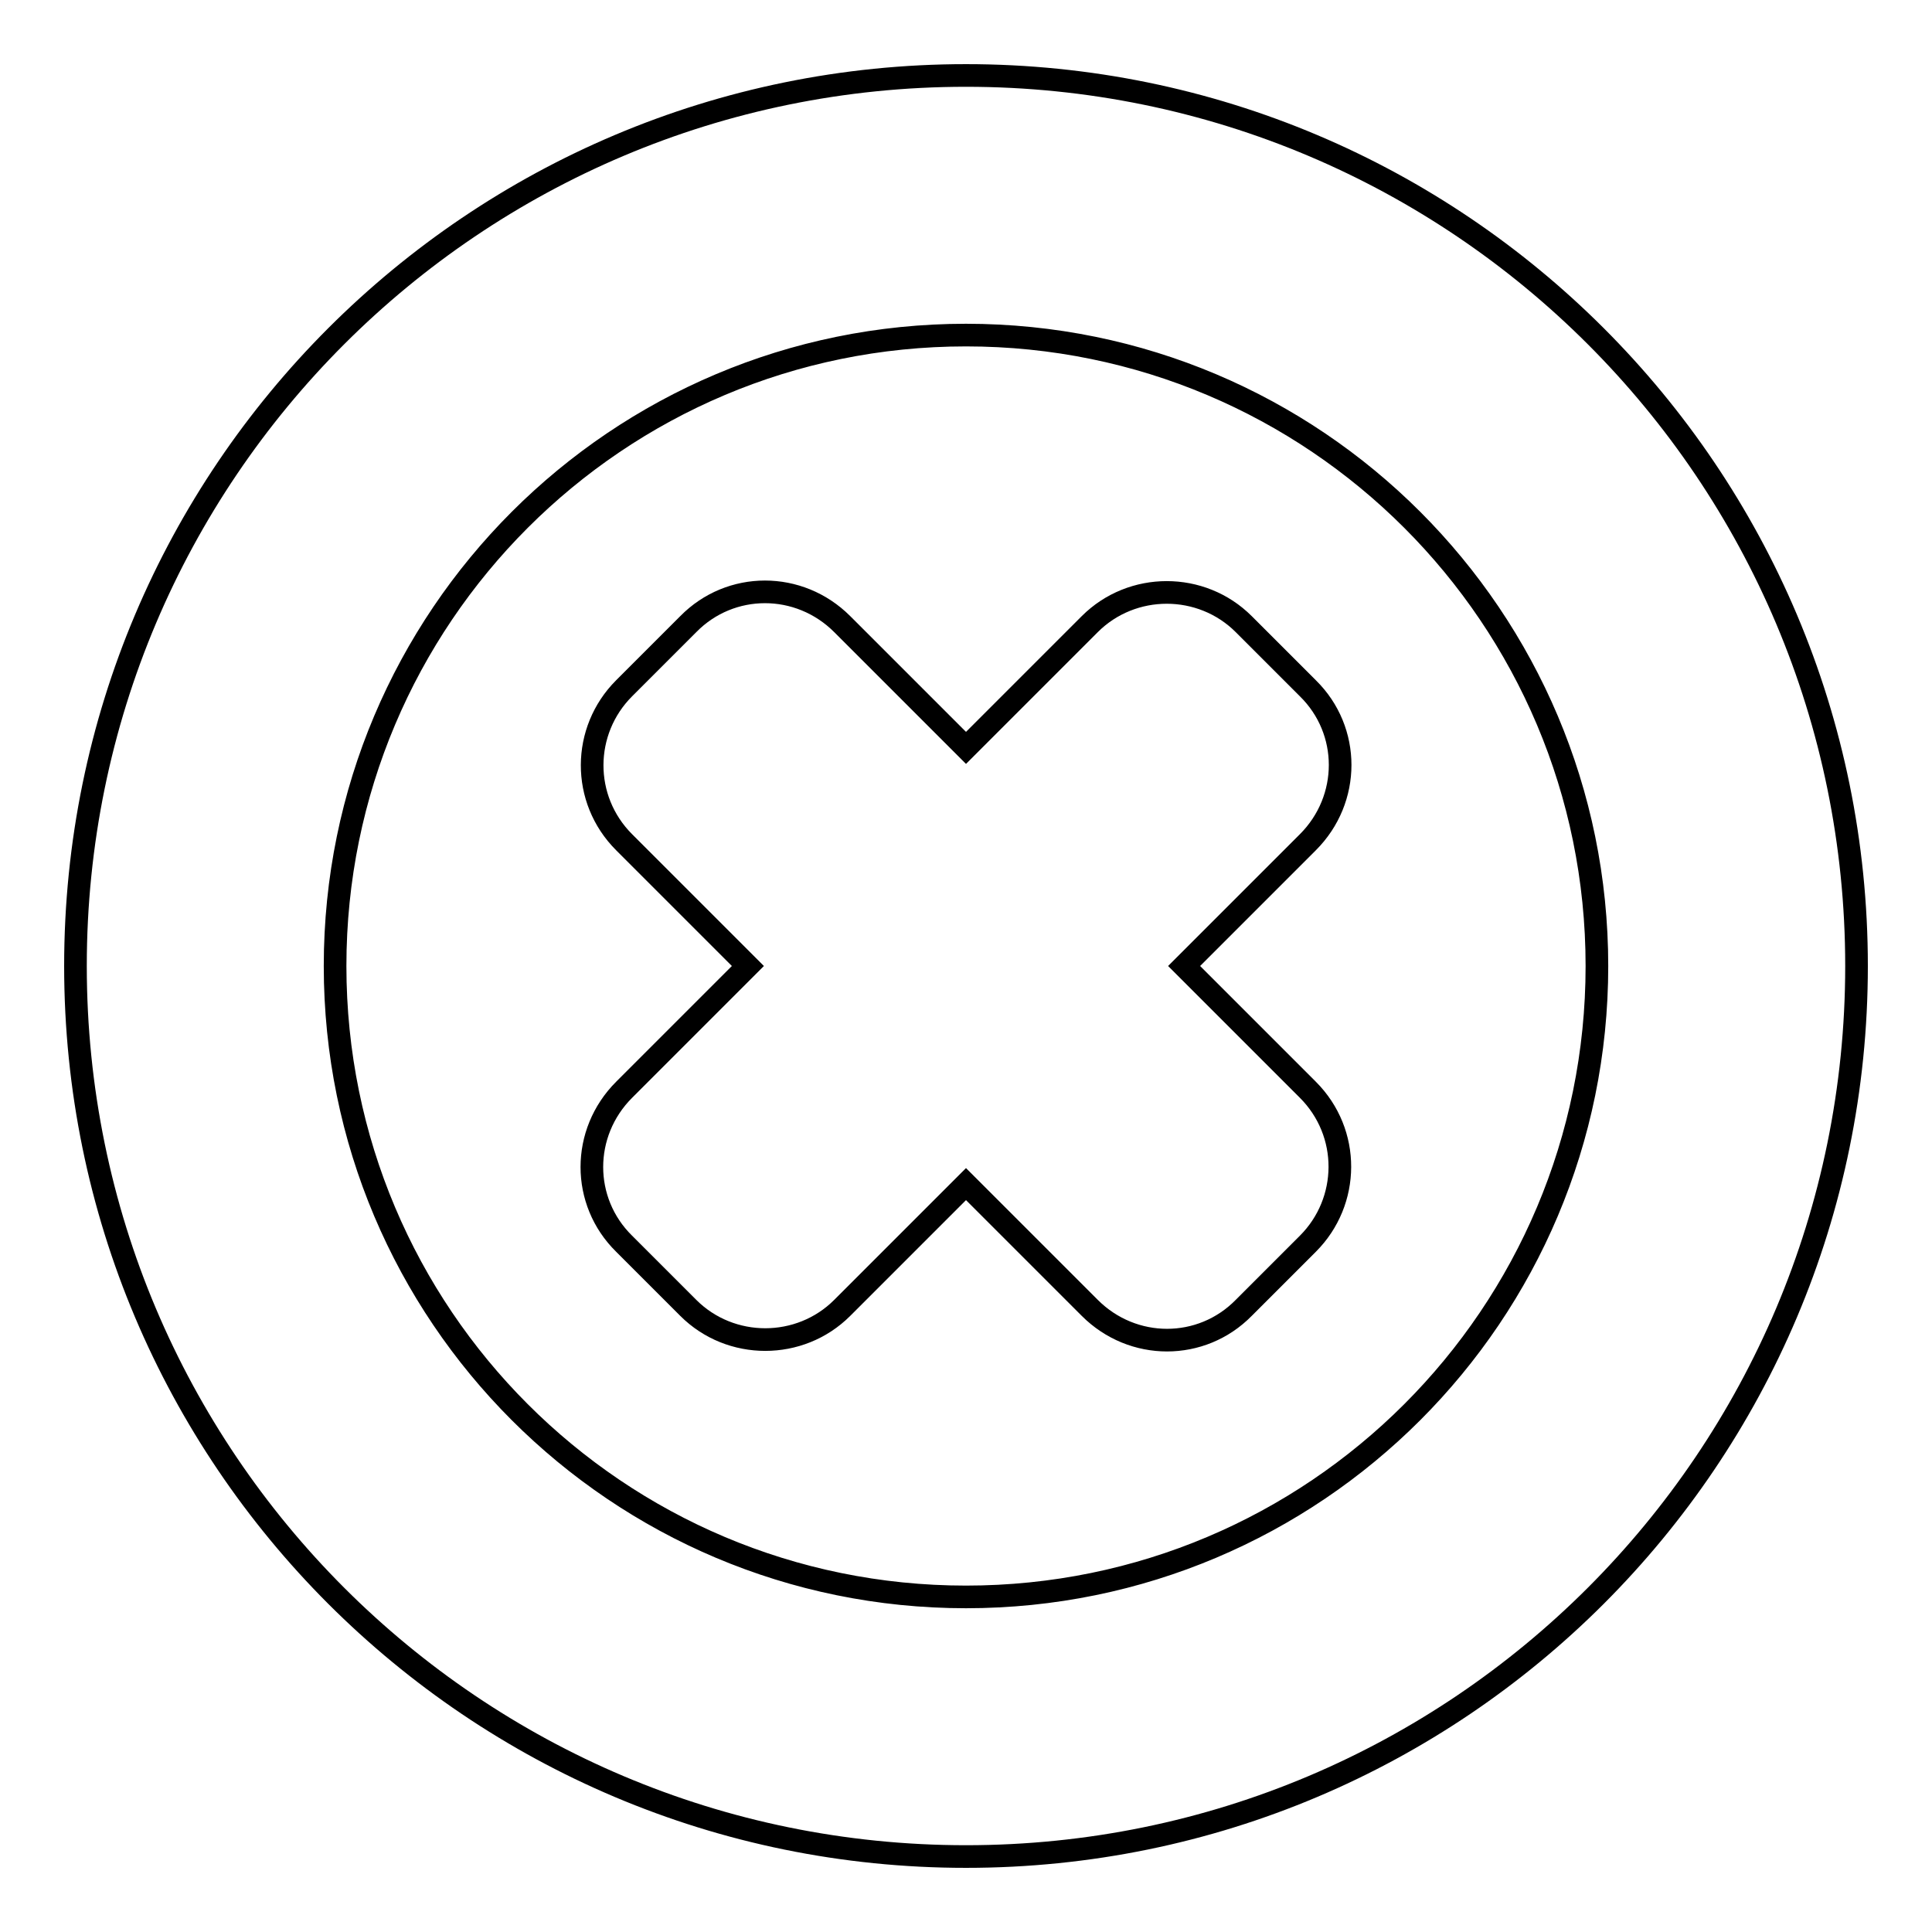 <?xml version="1.0" encoding="utf-8"?>
<!-- Svg Vector Icons : http://www.onlinewebfonts.com/icon -->
<!DOCTYPE svg PUBLIC "-//W3C//DTD SVG 1.1//EN" "http://www.w3.org/Graphics/SVG/1.1/DTD/svg11.dtd">
<svg version="1.1" xmlns="http://www.w3.org/2000/svg" xmlns:xlink="http://www.w3.org/1999/xlink" x="0px" y="0px" viewBox="0 0 256 256" enable-background="new 0 0 256 256" xml:space="preserve">
<g><g><path stroke-width="3" fill-opacity="0" stroke="#000000"  d="M128,10C62.8,10,10,62.8,10,128c0,65.2,52.8,118,118,118c65.2,0,118-52.8,118-118C246,62.8,193.2,10,128,10z M128,211.6c-46.2,0-83.6-37.4-83.6-83.6c0-46.2,37.4-83.6,83.6-83.6c46.2,0,83.6,37.4,83.6,83.6C211.6,174.2,174.2,211.6,128,211.6z"/><path stroke-width="3" fill-opacity="0" stroke="#000000"  d="M173.3,91.2l-8.5-8.5c-5.6-5.6-14.8-5.6-20.4,0L128,99.1l-16.4-16.4c-5.7-5.7-14.8-5.7-20.4,0l-8.5,8.5c-5.6,5.6-5.7,14.7,0,20.4L99.1,128l-16.4,16.4c-5.7,5.7-5.7,14.8,0,20.4l8.5,8.5c5.6,5.6,14.8,5.6,20.4,0l16.4-16.4l16.4,16.4c5.7,5.7,14.8,5.7,20.4,0l8.5-8.5c5.6-5.6,5.7-14.7,0-20.4L156.9,128l16.4-16.4C179,105.9,179,96.8,173.3,91.2z"/></g></g>
</svg>